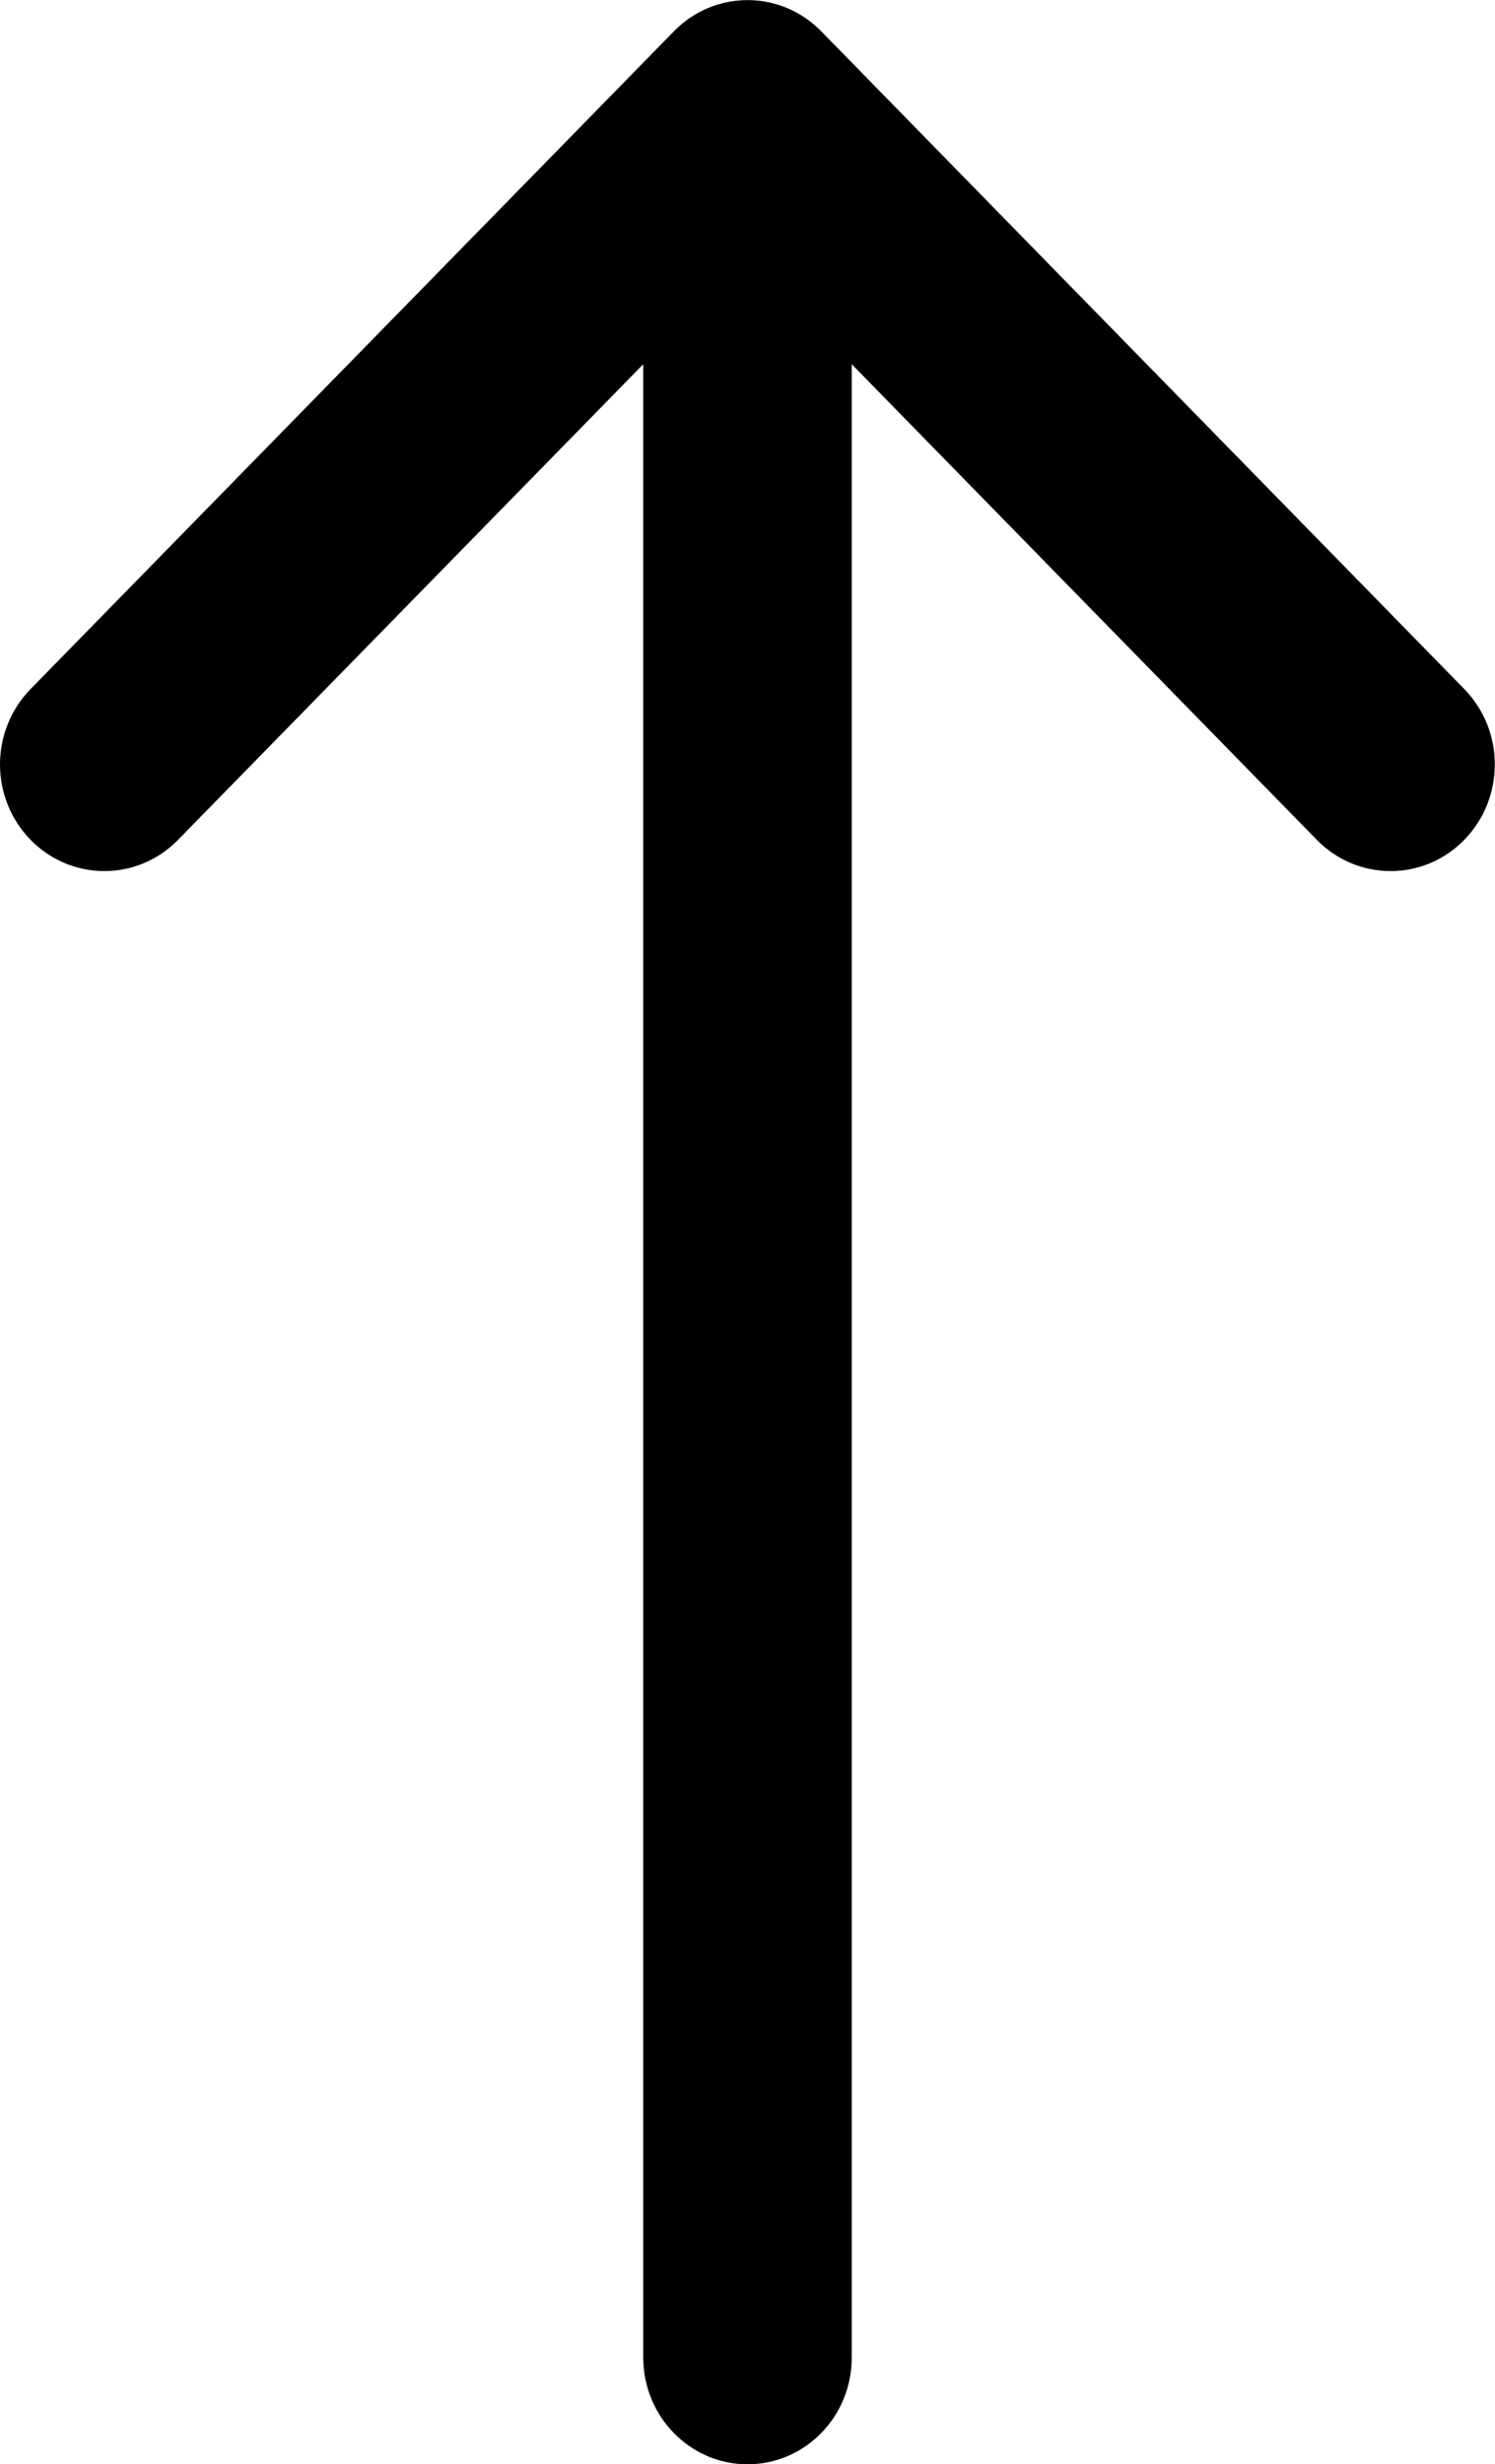 <?xml version="1.0" encoding="utf-8"?>

<!DOCTYPE svg PUBLIC "-//W3C//DTD SVG 1.1//EN" "http://www.w3.org/Graphics/SVG/1.1/DTD/svg11.dtd">
<svg version="1.1" id="Layer_1" xmlns="http://www.w3.org/2000/svg" xmlns:xlink="http://www.w3.org/1999/xlink" x="0px" y="0px"
	 width="10.017px" height="16.502px" viewBox="0 0 10.017 16.502" enable-background="new 0 0 10.017 16.502" xml:space="preserve">
<path d="M5.707,15.787V2.439l3.116,3.185c0.273,0.279,0.716,0.279,0.988,0c0.273-0.279,0.273-0.731,0-1.01L5.503,0.21
	c-0.273-0.279-0.716-0.279-0.988,0l-4.31,4.404C0.068,4.754,0,4.937,0,5.119s0.068,0.365,0.205,0.505
	c0.273,0.279,0.715,0.279,0.988,0L4.31,2.439v13.348c0,0.394,0.313,0.715,0.698,0.715C5.395,16.502,5.707,16.182,5.707,15.787z"/>
</svg>
